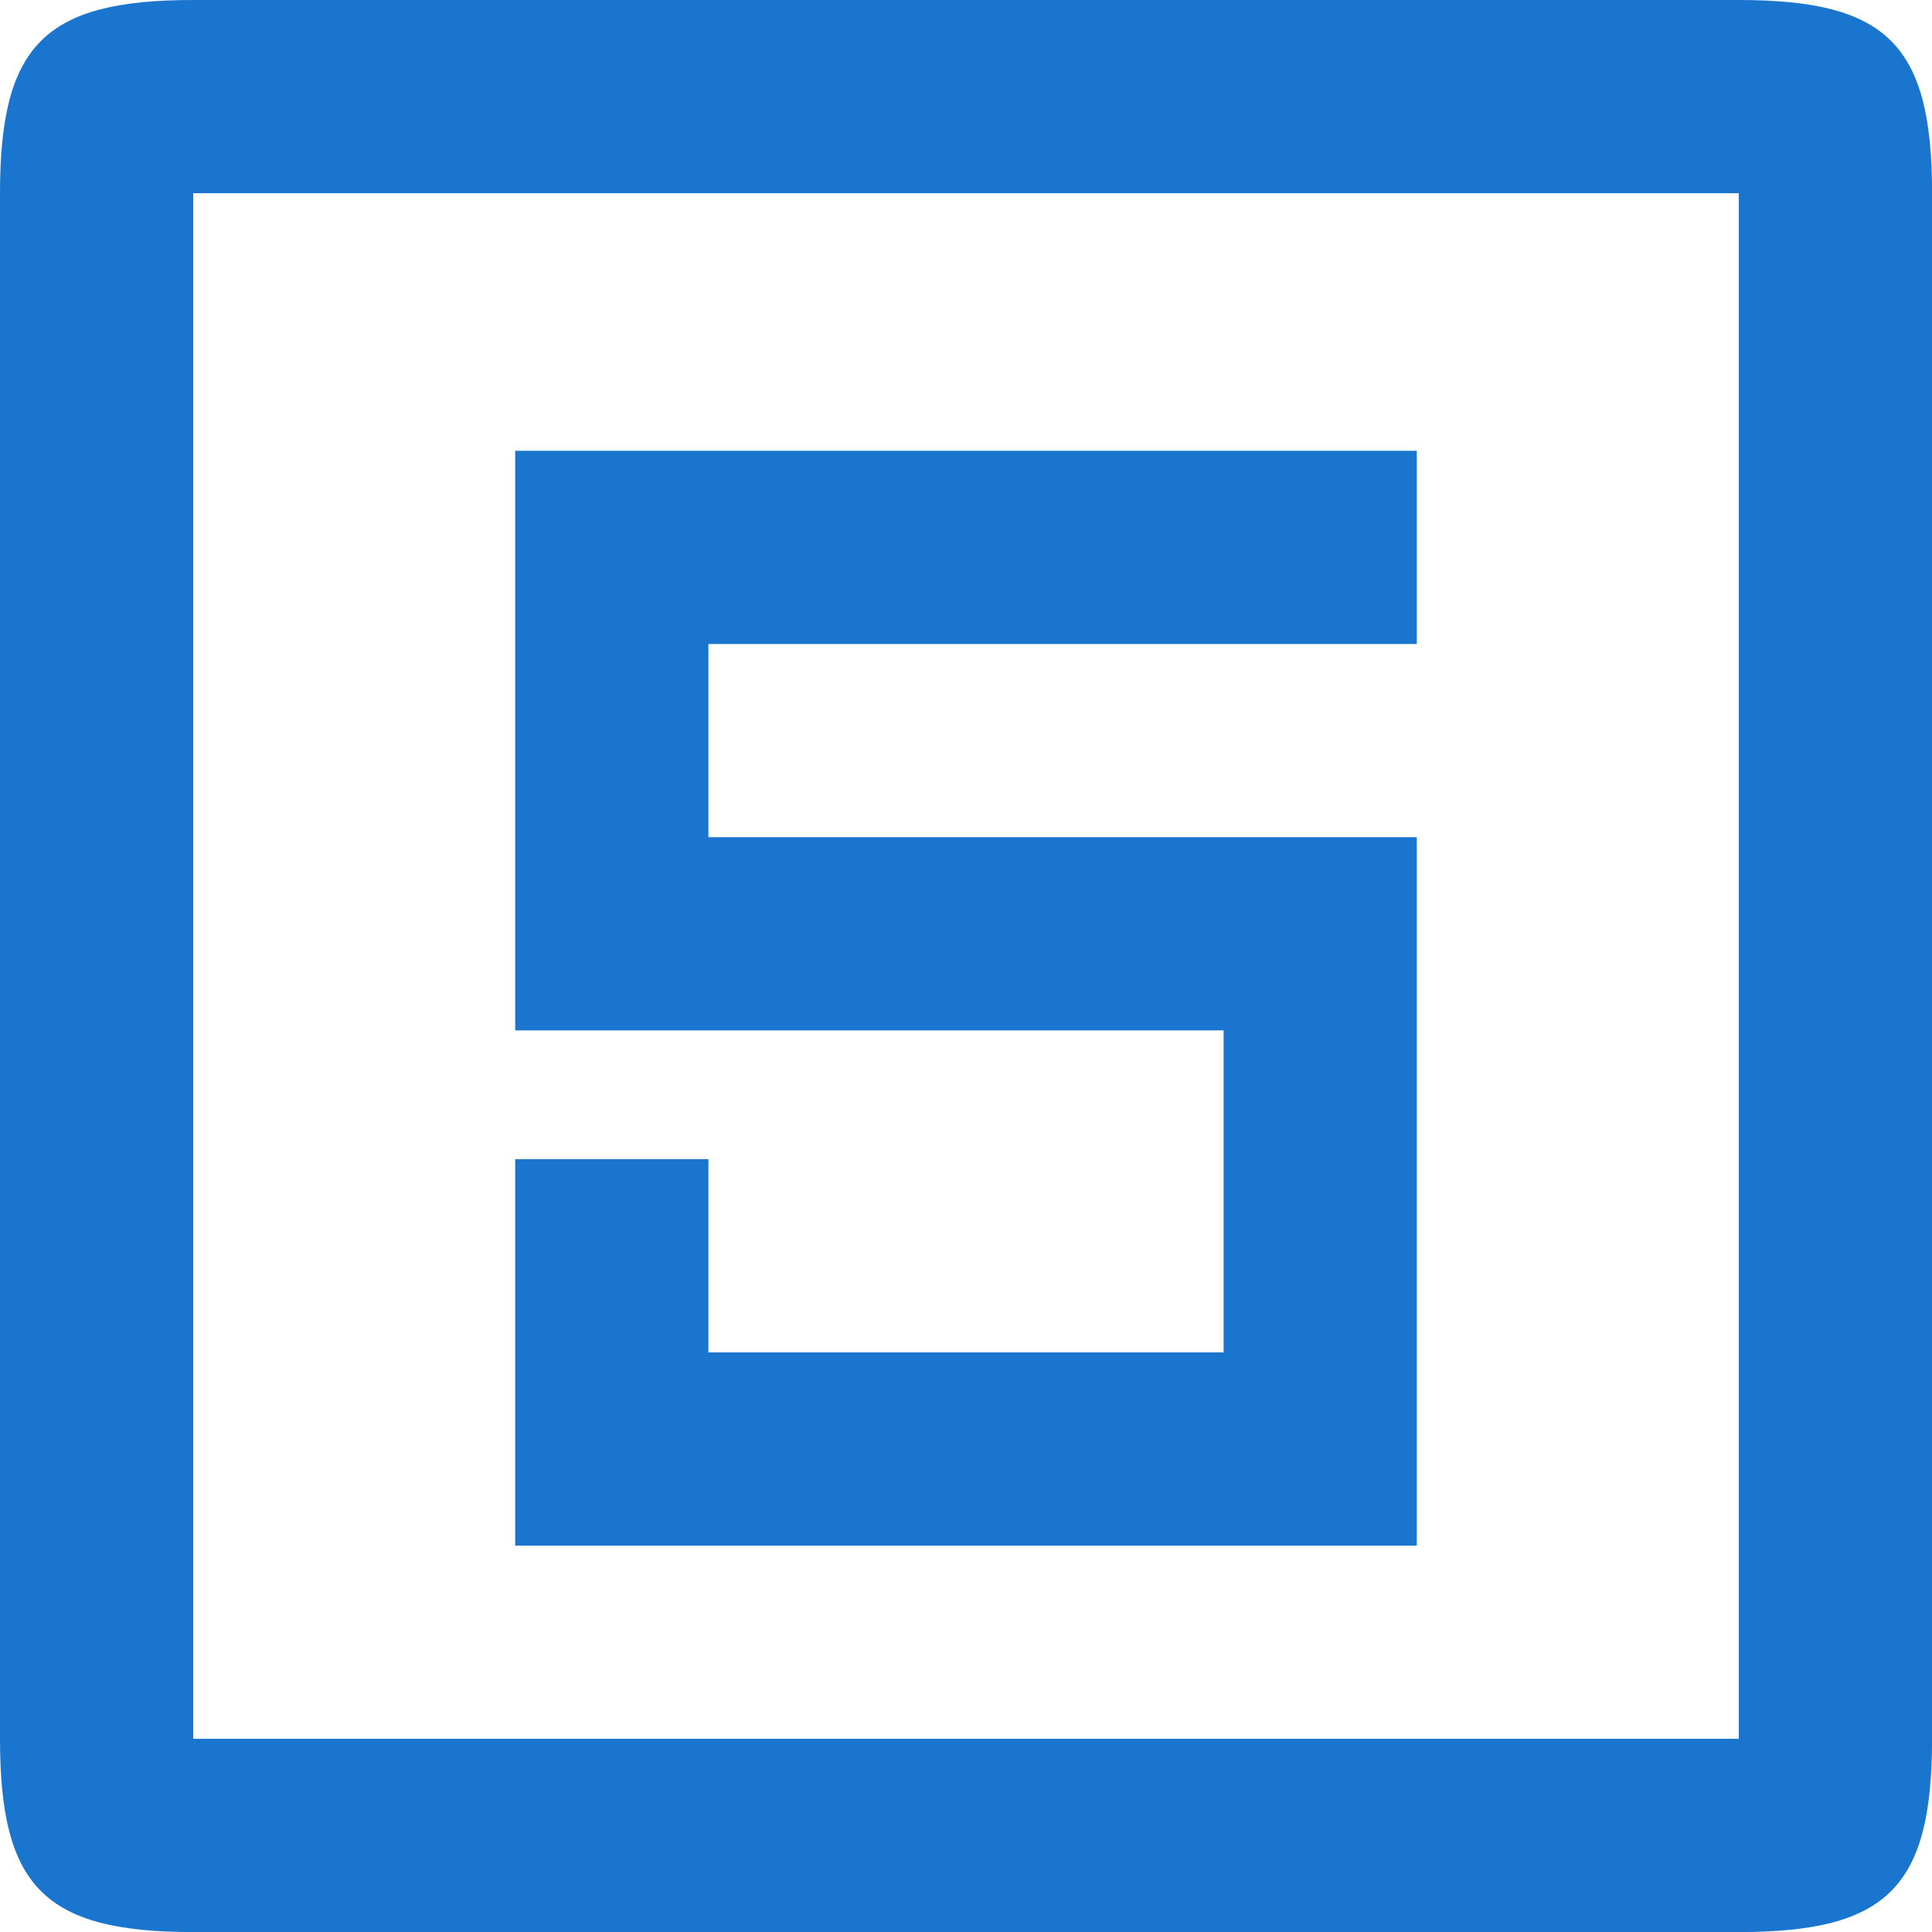 <svg width="30" height="30" viewBox="0 0 30 30" fill="none" xmlns="http://www.w3.org/2000/svg">
<g clip-path="url(#clip0_7915_466)">
<path fill-rule="evenodd" clip-rule="evenodd" d="M11 10H22V7H8V16H19V21H11V18H8V24H22V13H11V10ZM3 3H27V27H3V3ZM0 3V27C0 29.305 0.696 30.001 3 30.001H27C29.305 30.001 30.001 29.305 30.001 27V3C30.001 0.696 29.305 0 27 0H3C0.696 0 0 0.696 0 3Z" fill="#1A75CE"/>
</g>
<defs>
<clipPath id="clip0_7915_466">
<rect width="30" height="30" fill="white"/>
</clipPath>
</defs>
</svg>
